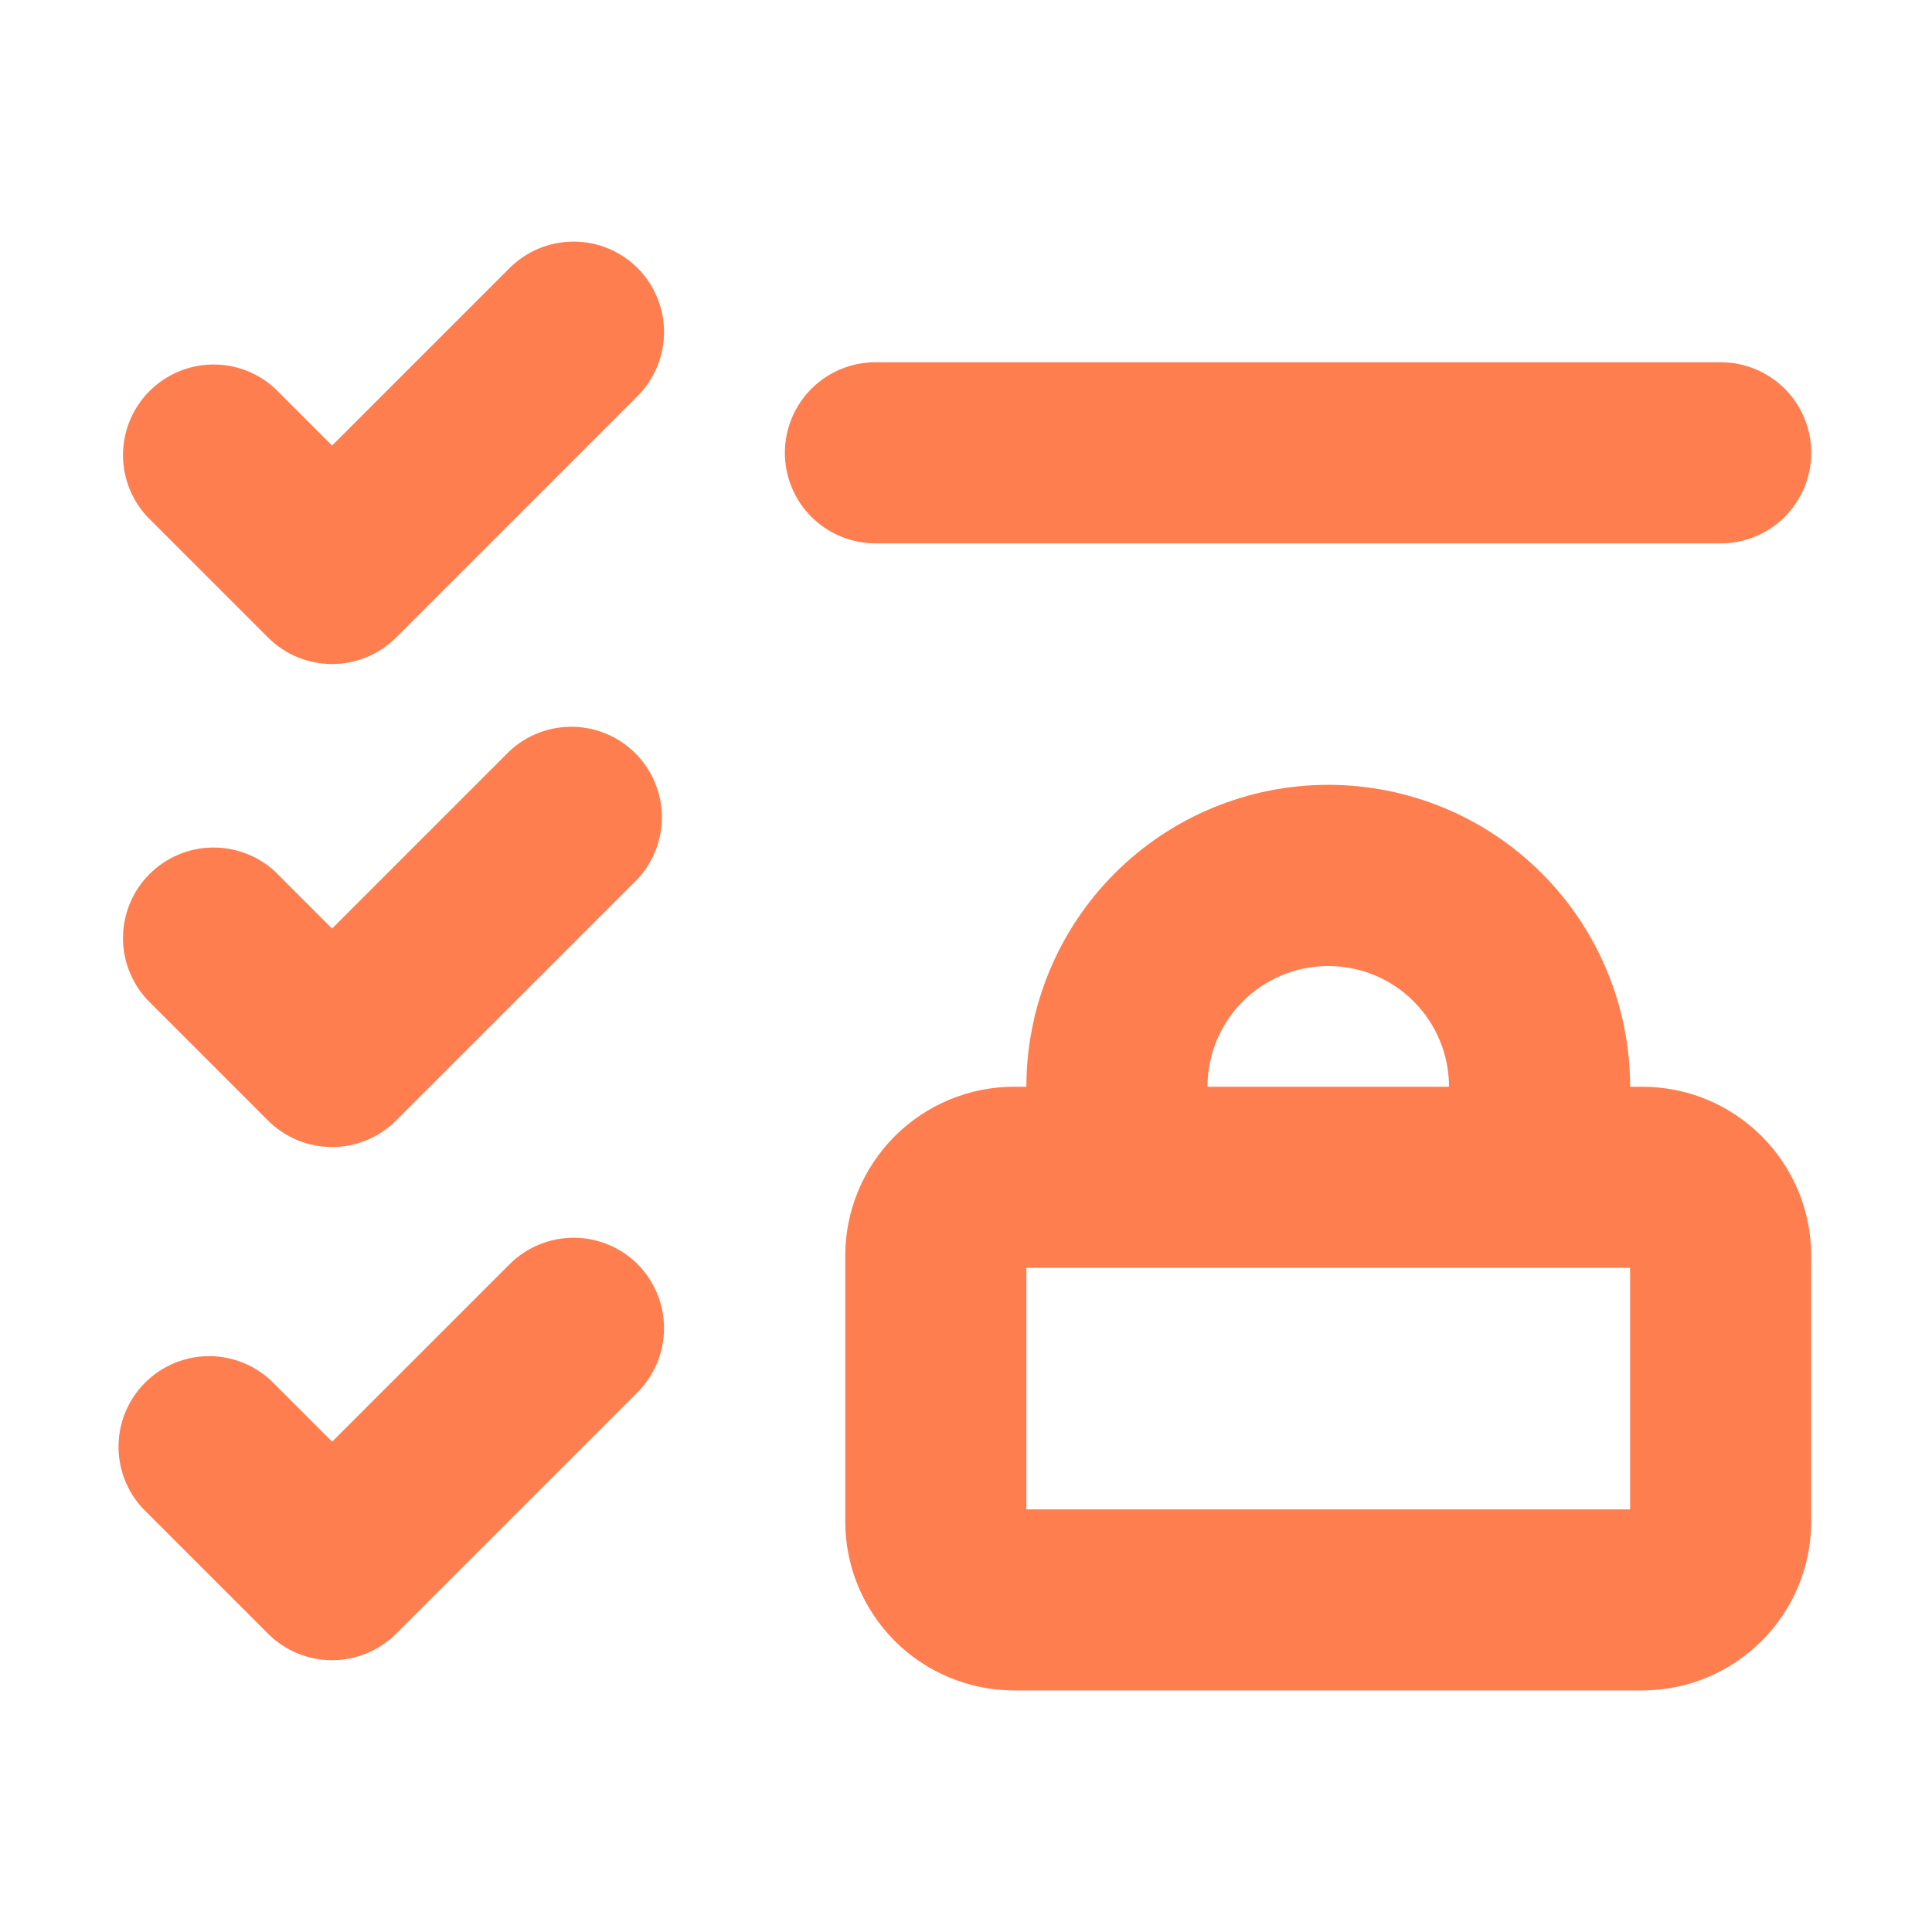 <svg fill="none" height="40" viewBox="0 0 40 40" width="40" xmlns="http://www.w3.org/2000/svg"><path clip-rule="evenodd" d="m13.2 5.55c.351.352.548.828.548 1.325s-.197.973-.548 1.325l-5 5c-.352.351-.828.548-1.325.548-.497 0-.973-.197-1.325-.548l-2.5-2.5c-.331-.355-.512-.826-.503-1.311.009-.486.205-.949.549-1.293.344-.344.807-.54 1.293-.549s.956.172 1.311.503l1.175 1.175 3.675-3.675c.352-.351.828-.548 1.325-.548s.973.197 1.325.548zm4.925 1.95h17.5c.497 0 .974.198 1.326.549s.549.829.549 1.326-.198.974-.549 1.326-.829.549-1.326.549h-17.5c-.497 0-.974-.198-1.326-.549-.352-.352-.549-.829-.549-1.326s.198-.974.549-1.326c.352-.352.829-.549 1.326-.549zm-4.925 10.7c.331-.355.511-.826.503-1.311-.009-.486-.205-.949-.549-1.293-.344-.344-.807-.54-1.293-.549-.486-.009-.956.172-1.311.503l-3.675 3.675-1.175-1.175c-.355-.331-.826-.511-1.311-.503-.486.009-.949.205-1.293.549s-.54.807-.549 1.293c-.009.486.172.956.503 1.311l2.5 2.5c.352.351.828.548 1.325.548.497 0 .973-.197 1.325-.548zm0 7.975c.351.351.548.828.548 1.325 0 .497-.197.973-.548 1.325l-5 5c-.352.351-.828.548-1.325.548-.497 0-.973-.197-1.325-.548l-2.5-2.5c-.184-.172-.332-.379-.434-.609s-.158-.478-.162-.73c-.004-.252.042-.502.136-.735.094-.234.235-.446.413-.624.178-.178.39-.318.624-.413.233-.094.484-.141.735-.136.252.004.5.059.73.162s.437.25.609.434l1.175 1.175 3.675-3.675c.352-.351.828-.548 1.325-.548s.973.197 1.325.548zm7.8-3.675h.25c0-1.658.658-3.247 1.831-4.42s2.762-1.831 4.419-1.831 3.247.658 4.419 1.831 1.831 2.762 1.831 4.42h.25c.46 0 .915.09 1.339.266.425.176.81.434 1.135.759s.583.711.759 1.135c.176.425.266.88.266 1.339v5.5c0 .46-.09.915-.266 1.339-.176.425-.434.81-.759 1.135s-.711.583-1.135.759c-.425.176-.88.267-1.339.267h-13c-.928 0-1.819-.369-2.475-1.025-.656-.656-1.025-1.547-1.025-2.475v-5.5c0-.928.369-1.819 1.025-2.475s1.547-1.025 2.475-1.025zm6.5-2.5c.663 0 1.299.263 1.768.732.469.469.732 1.105.732 1.768h-5c0-.663.263-1.299.732-1.768.469-.469 1.105-.732 1.768-.732zm-6.25 6.25v5h12.5v-5z" fill="#ff7e4f" fill-rule="evenodd"/></svg>